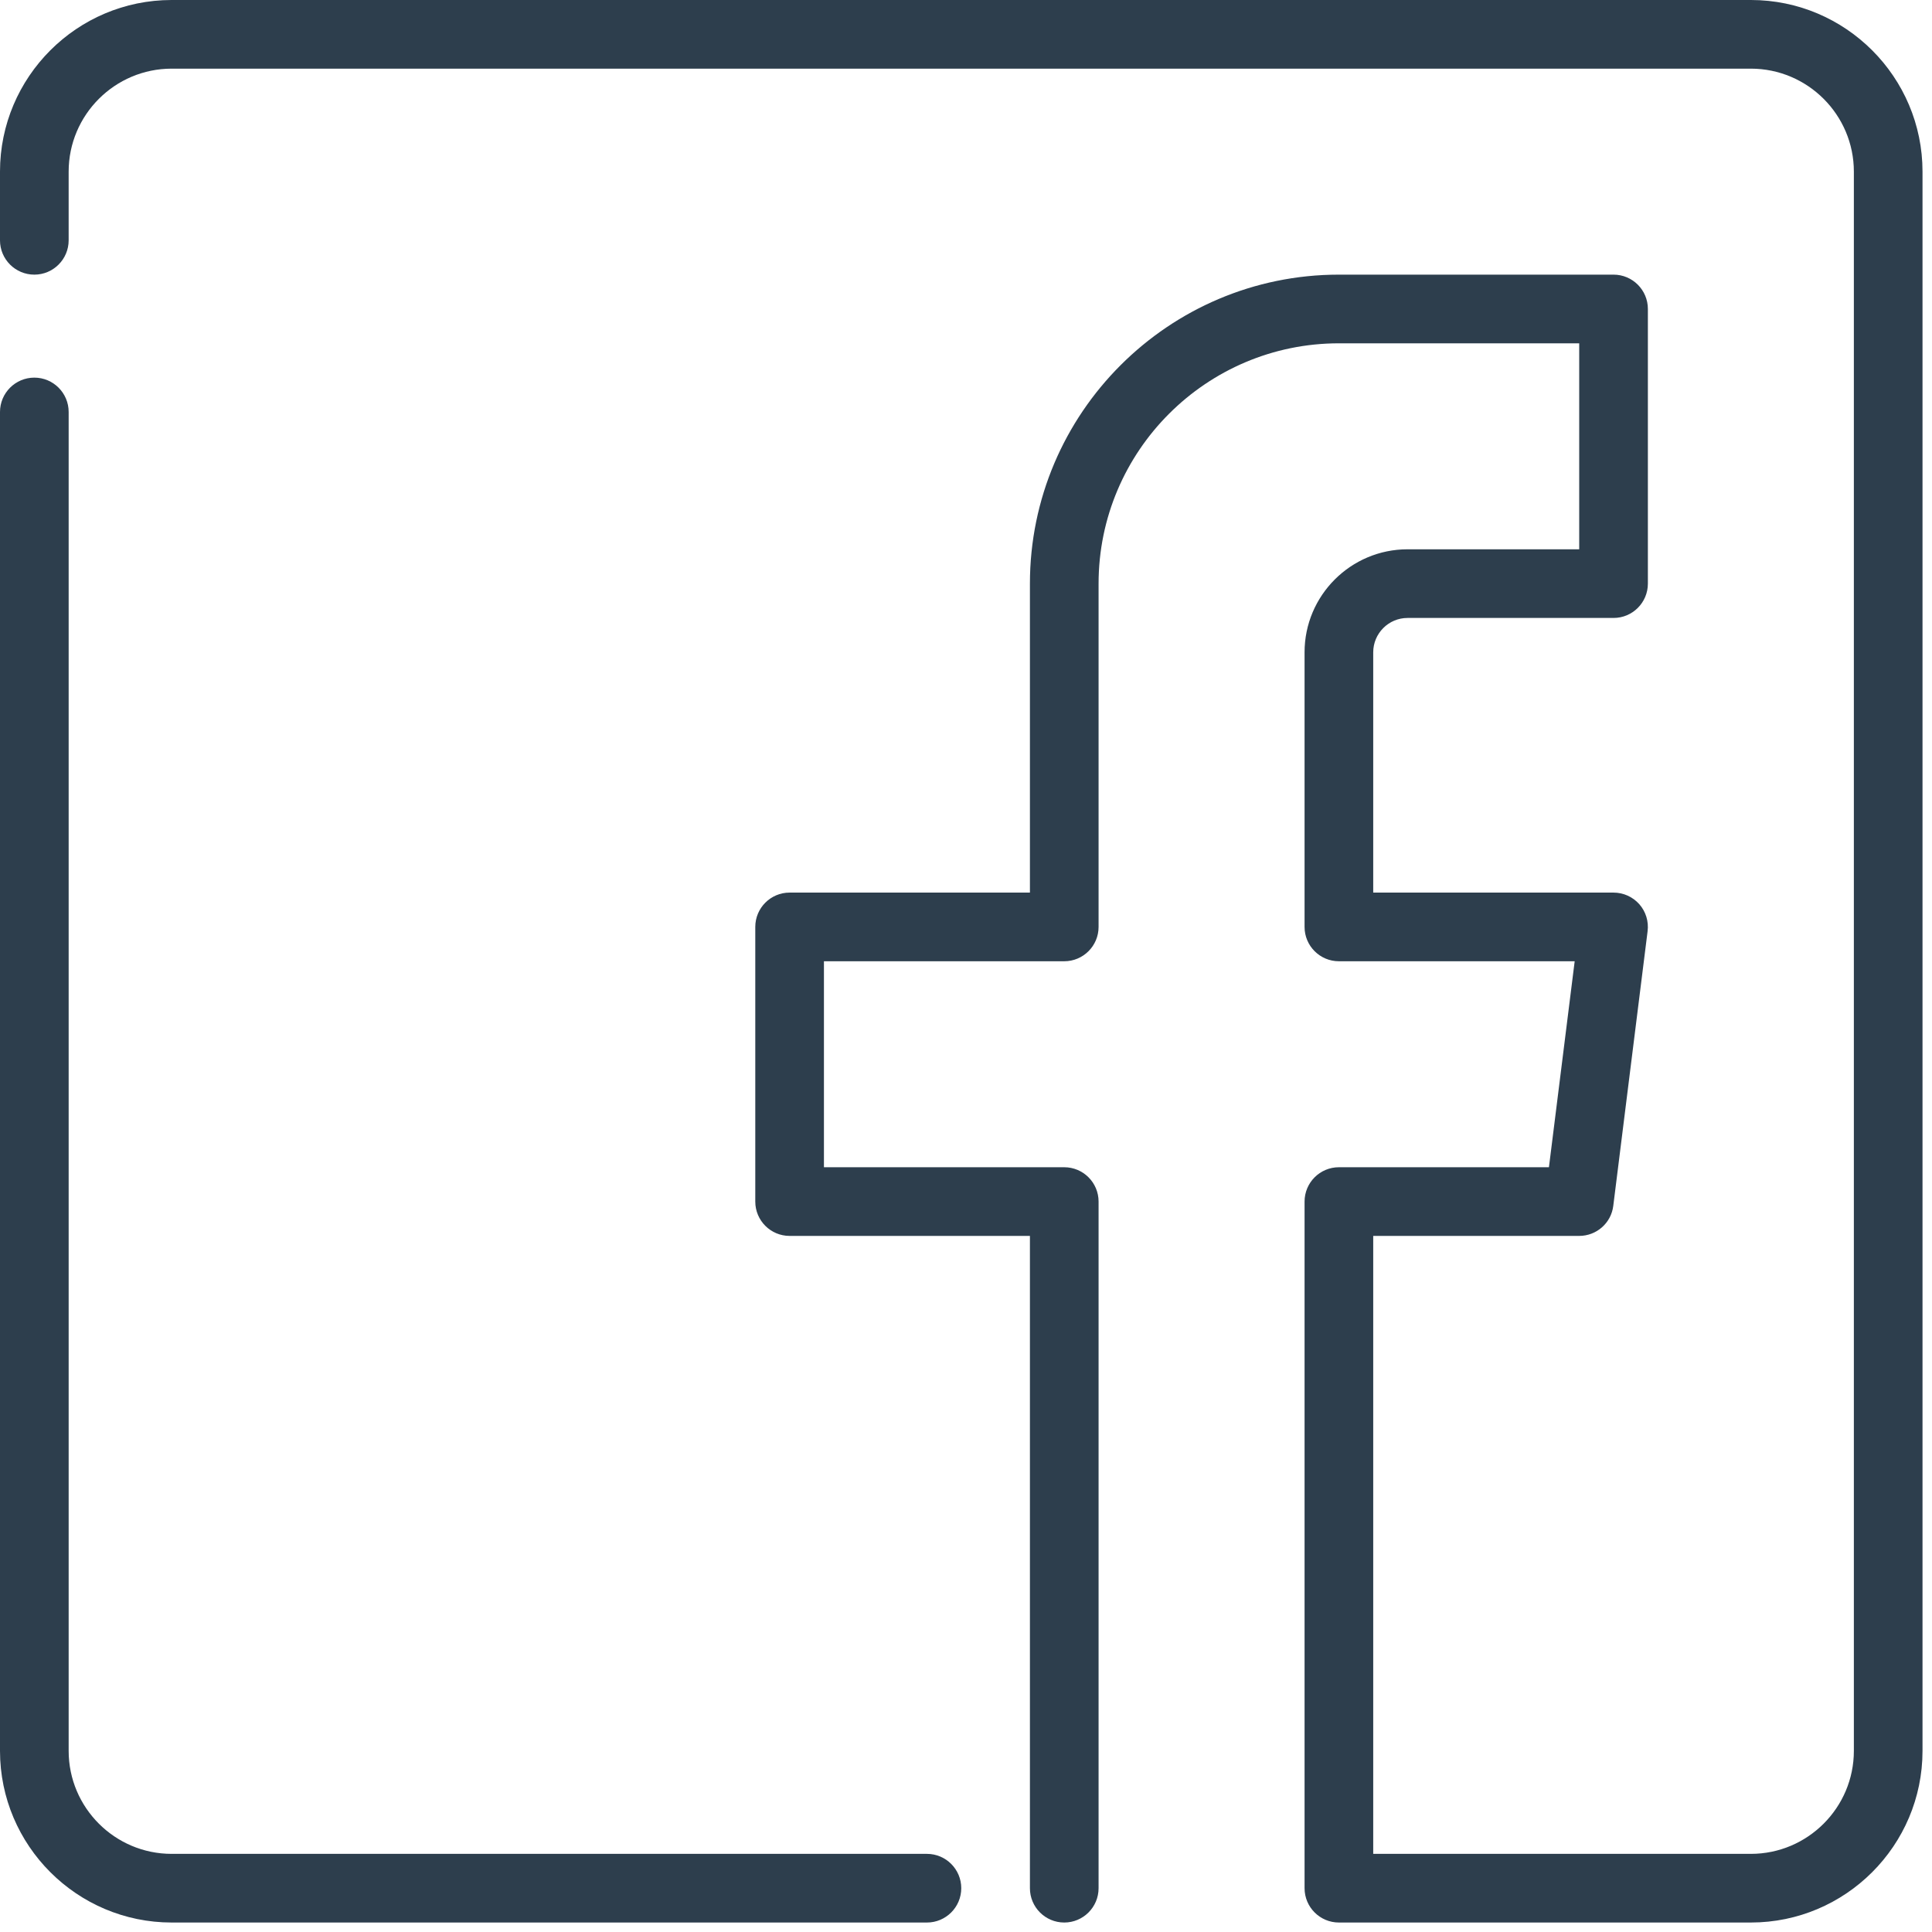 <?xml version="1.0" encoding="UTF-8" standalone="no"?><!DOCTYPE svg PUBLIC "-//W3C//DTD SVG 1.1//EN" "http://www.w3.org/Graphics/SVG/1.1/DTD/svg11.dtd"><svg width="100%" height="100%" viewBox="0 0 149 149" version="1.1" xmlns="http://www.w3.org/2000/svg" xmlns:xlink="http://www.w3.org/1999/xlink" xml:space="preserve" xmlns:serif="http://www.serif.com/" style="fill-rule:evenodd;clip-rule:evenodd;stroke-linejoin:round;stroke-miterlimit:2;"><g><path d="M71.487,148.269l-58.249,-0c-7.297,-0 -13.238,-5.936 -13.238,-13.238l-0,-103.259c-0,-1.462 1.186,-2.648 2.648,-2.648c1.461,0 2.647,1.186 2.647,2.648l0,103.259c0,4.379 3.564,7.943 7.943,7.943l58.249,-0c1.461,-0 2.647,1.186 2.647,2.647c0,1.462 -1.186,2.648 -2.647,2.648Z" style="fill:#2d3e4d;fill-rule:nonzero;"/><path d="M135.031,148.269l-31.772,-0c-1.462,-0 -2.648,-1.186 -2.648,-2.648l0,-52.953c0,-1.461 1.186,-2.648 2.648,-2.648l16.198,0l1.986,-15.886l-18.184,0c-1.462,0 -2.648,-1.186 -2.648,-2.647l0,-21.181c0,-4.38 3.564,-7.943 7.943,-7.943l13.238,-0l0,-15.886l-18.533,-0c-10.22,-0 -18.534,8.313 -18.534,18.533l0,26.477c0,1.461 -1.186,2.647 -2.648,2.647l-18.533,0l-0,15.886l18.533,0c1.462,0 2.648,1.187 2.648,2.648l0,52.953c0,1.462 -1.186,2.648 -2.648,2.648c-1.461,-0 -2.647,-1.186 -2.647,-2.648l-0,-50.305l-18.534,-0c-1.461,-0 -2.647,-1.186 -2.647,-2.648l-0,-21.181c-0,-1.462 1.186,-2.648 2.647,-2.648l18.534,0l-0,-23.829c-0,-13.137 10.691,-23.829 23.829,-23.829l21.181,0c1.462,0 2.648,1.186 2.648,2.648l-0,21.181c-0,1.462 -1.186,2.648 -2.648,2.648l-15.886,-0c-1.461,-0 -2.648,1.191 -2.648,2.648l0,18.533l18.534,0c0.763,0 1.483,0.328 1.986,0.895c0.503,0.567 0.736,1.329 0.64,2.086l-2.647,21.182c-0.164,1.324 -1.292,2.314 -2.627,2.314l-15.886,-0l0,47.658l29.125,-0c4.379,-0 7.943,-3.564 7.943,-7.943l-0,-121.793c-0,-4.379 -3.564,-7.943 -7.943,-7.943l-121.793,0c-4.379,0 -7.943,3.564 -7.943,7.943l0,5.296c0,1.461 -1.186,2.647 -2.647,2.647c-1.462,0 -2.648,-1.186 -2.648,-2.647l-0,-5.296c-0,-7.302 5.941,-13.238 13.238,-13.238l121.793,0c7.297,0 13.238,5.936 13.238,13.238l-0,121.793c-0,7.302 -5.941,13.238 -13.238,13.238Z" style="fill:#2d3e4d;fill-rule:nonzero;"/></g></svg>